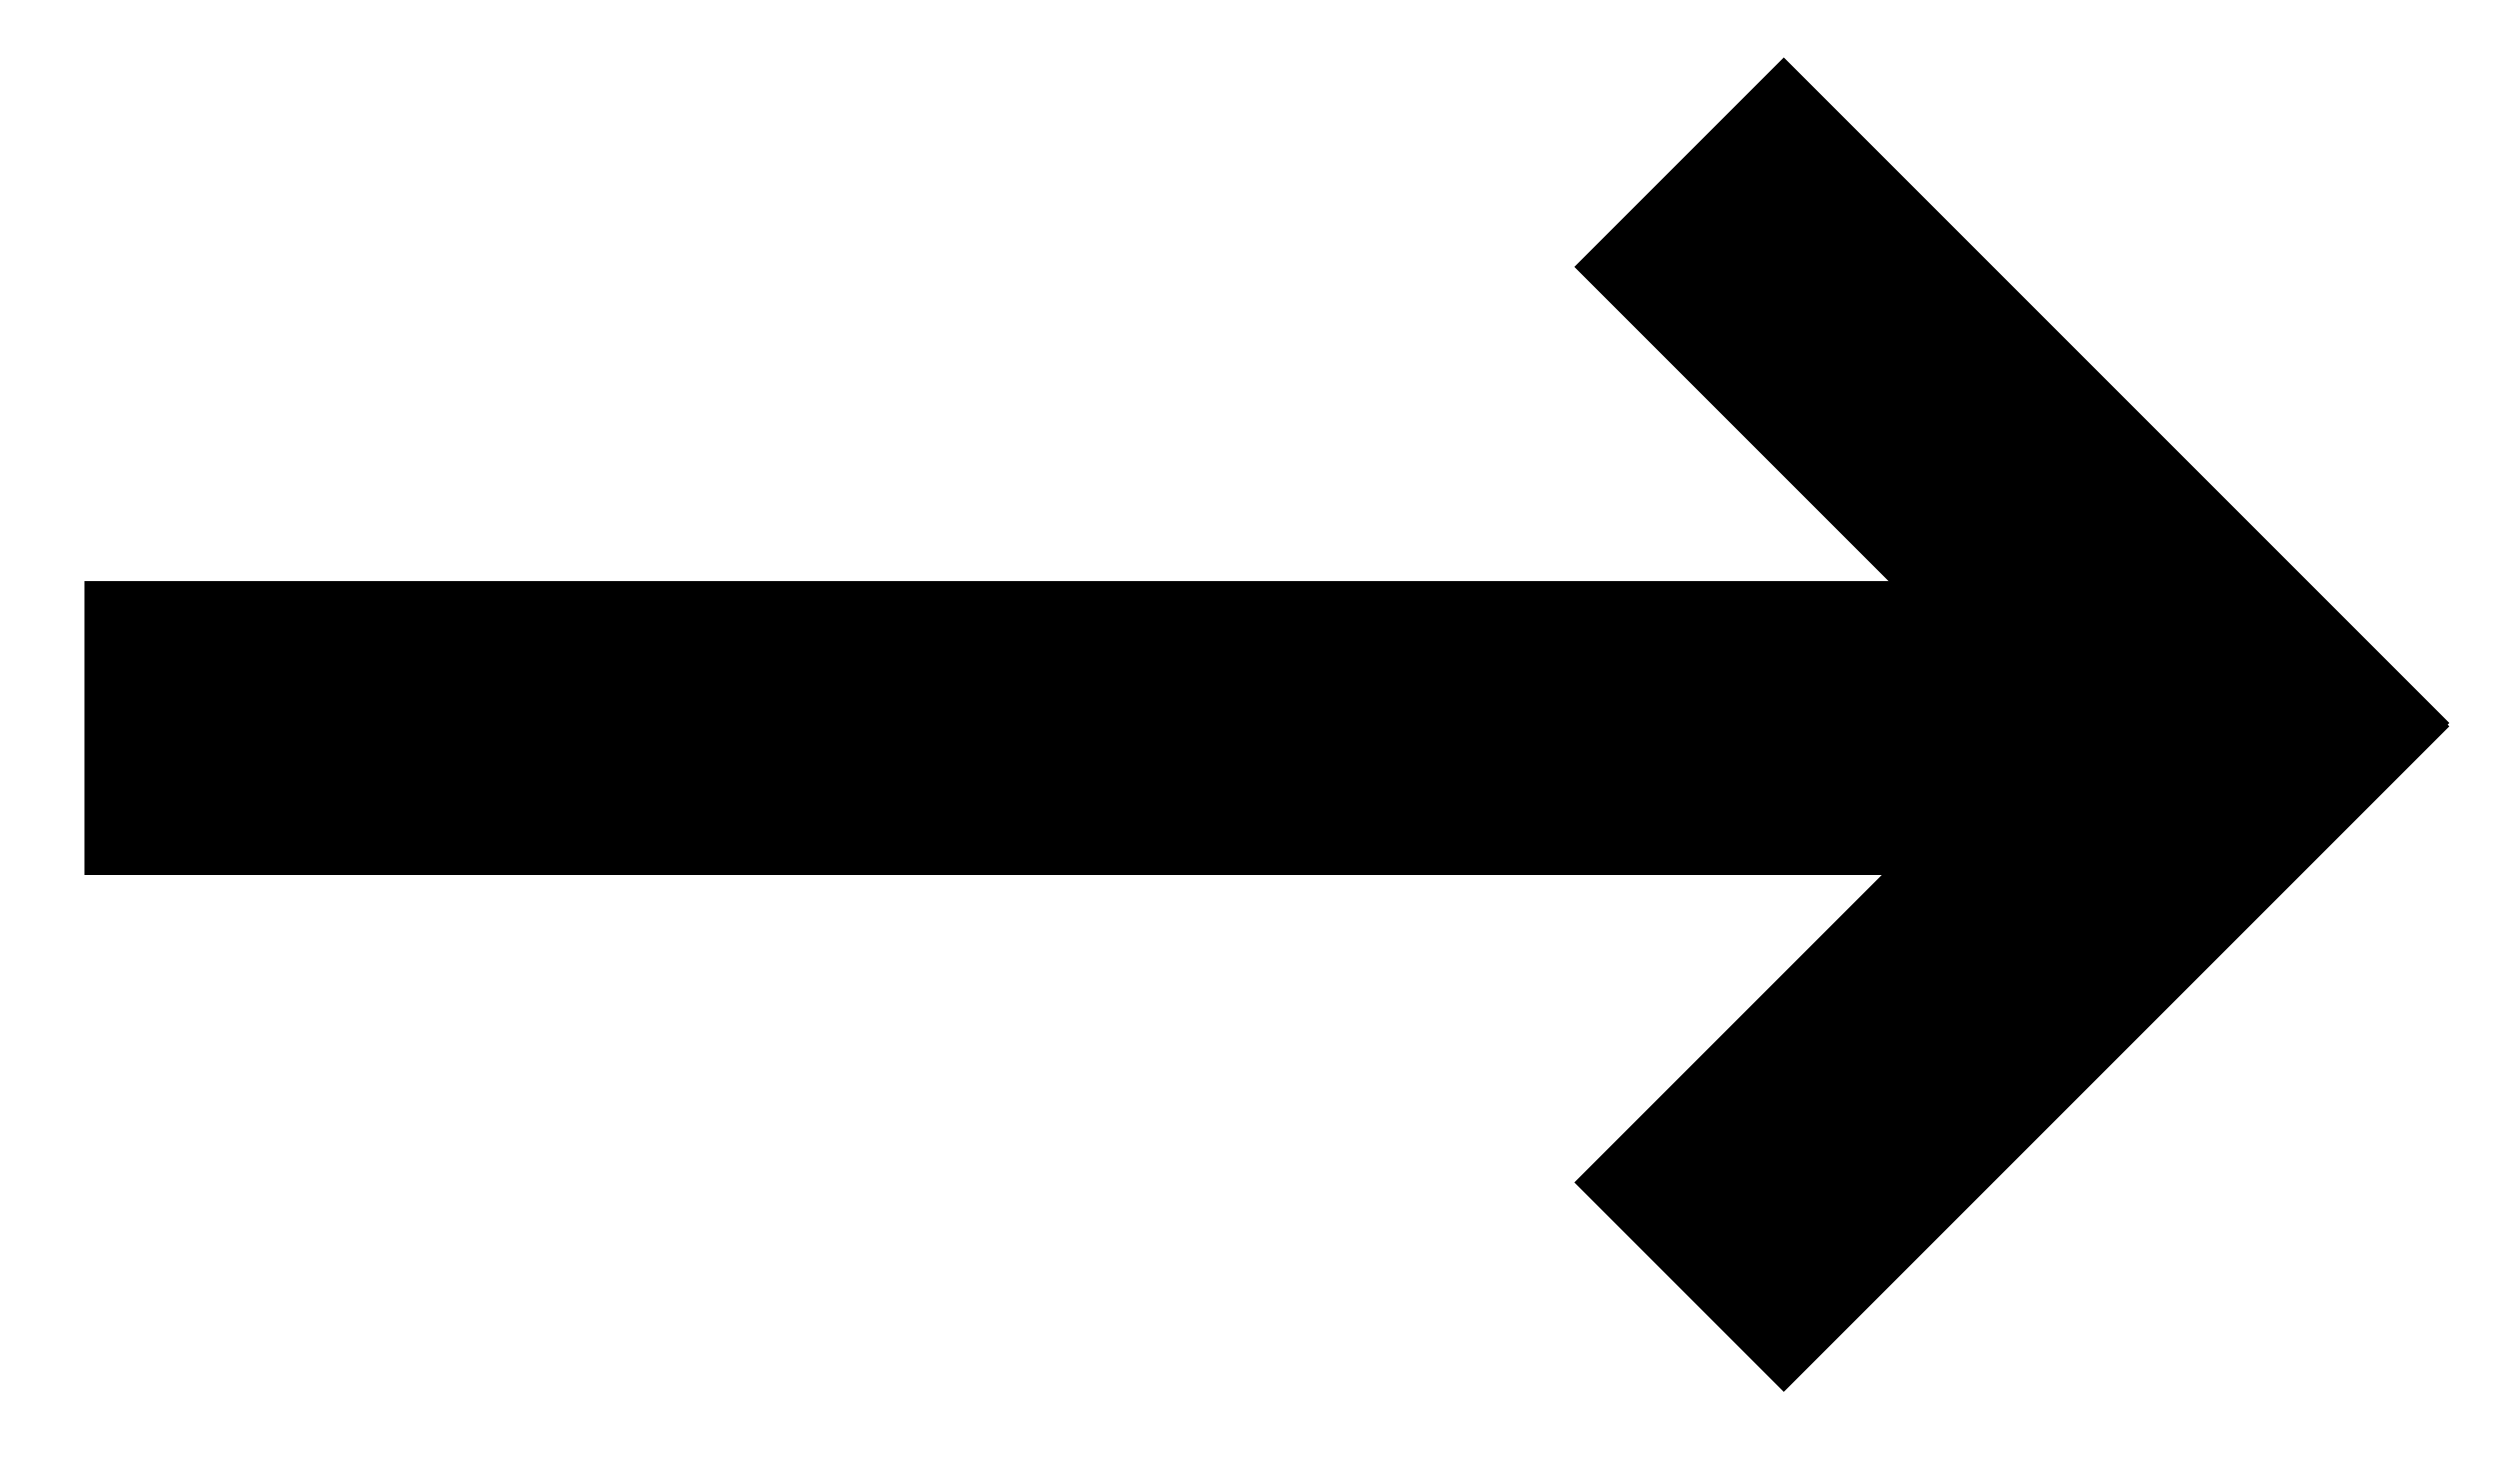 <svg xmlns="http://www.w3.org/2000/svg" xmlns:xlink="http://www.w3.org/1999/xlink" id="Ebene_1" x="0px" y="0px" viewBox="0 0 74 43.3" style="enable-background:new 0 0 74 43.3;" xml:space="preserve">
<g>
	<polygon points="2.5,17.2 2.5,25.9 66.8,25.9 66.8,17.2 2.5,17.2  "></polygon>
	<polygon points="46.6,35 52.8,41.2 72.5,21.5 66.3,15.3 46.6,35  "></polygon>
	<polygon points="46.6,7.9 52.8,1.7 72.5,21.4 66.3,27.6 46.6,7.9  "></polygon>
</g>
</svg>